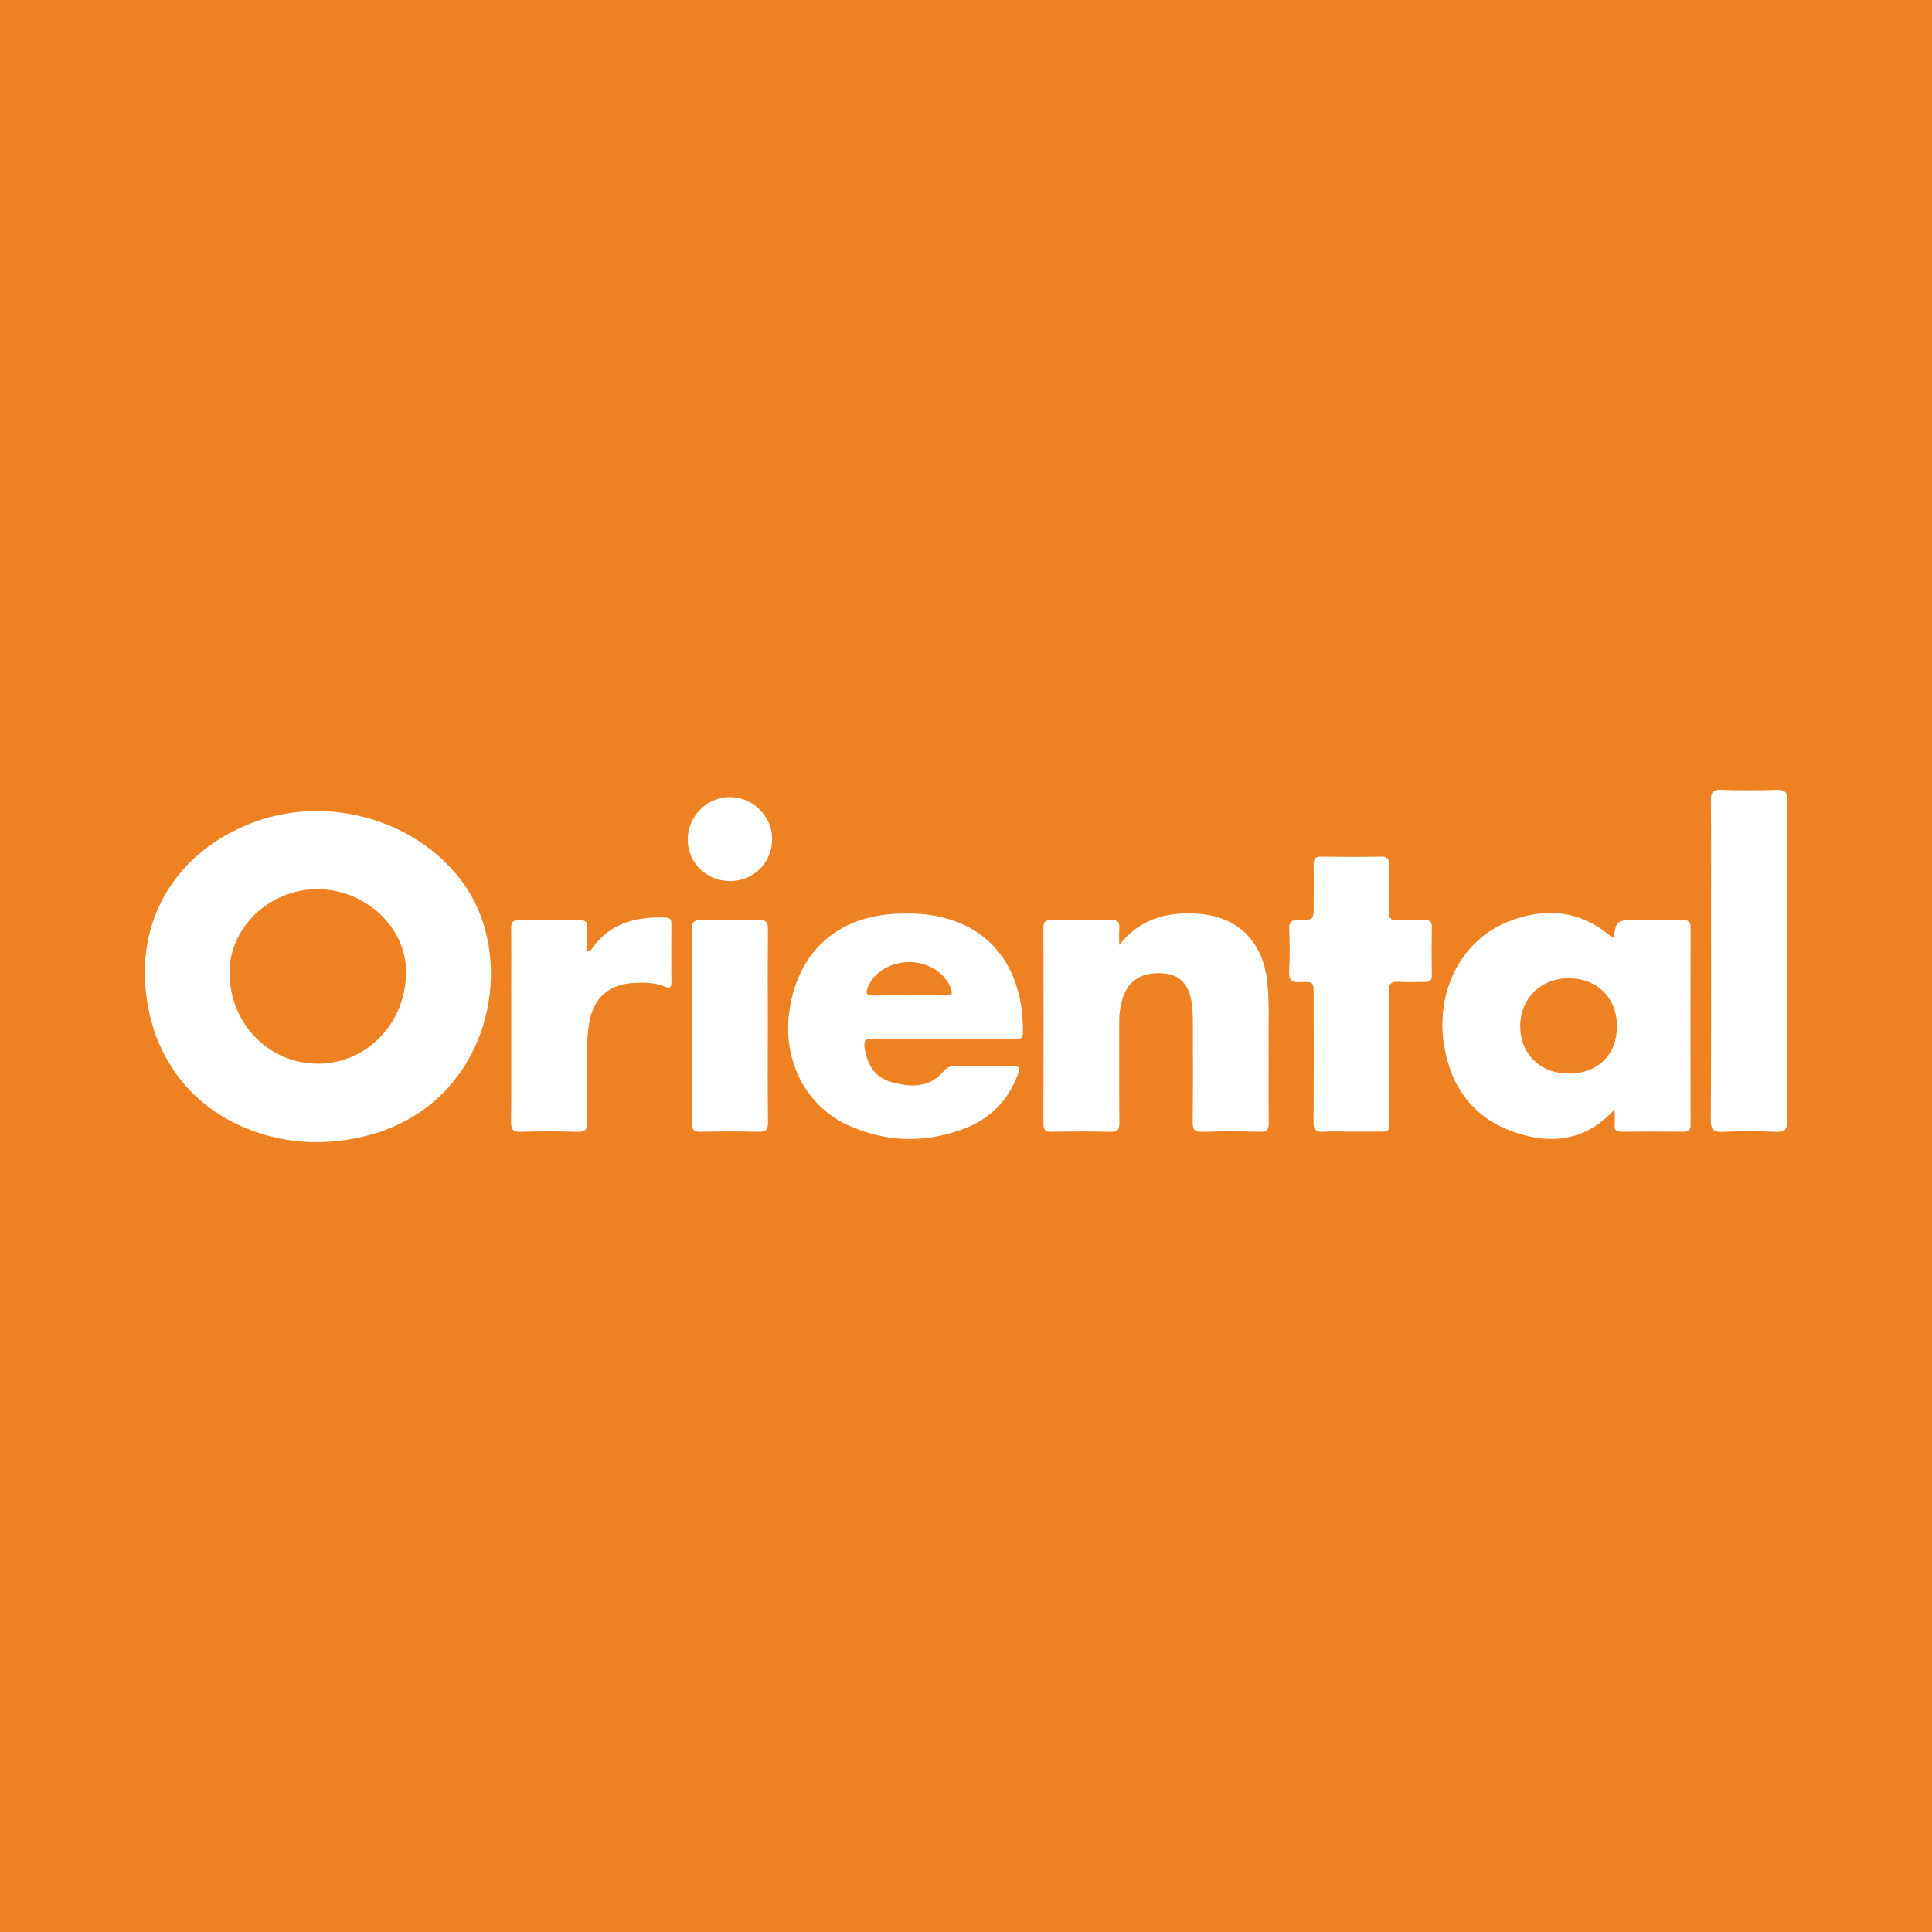 <?xml version="1.0" encoding="utf-8"?>
<!-- Generator: Adobe Illustrator 17.0.0, SVG Export Plug-In . SVG Version: 6.00 Build 0)  -->
<!DOCTYPE svg PUBLIC "-//W3C//DTD SVG 1.1//EN" "http://www.w3.org/Graphics/SVG/1.1/DTD/svg11.dtd">
<svg version="1.1" id="Layer_1" xmlns="http://www.w3.org/2000/svg" xmlns:xlink="http://www.w3.org/1999/xlink" x="0px" y="0px"
	 width="200px" height="200px" viewBox="0 0 200 200" enable-background="new 0 0 200 200" xml:space="preserve">
<rect fill="#EE8223" width="200" height="200"/>
<g>
	<path fill="#FFFFFF" d="M15,100.588c-0.003-7.023,4.302-12.913,11.322-15.489c7.97-2.924,17.272-0.041,21.853,6.64
		c5.626,8.205,2.415,23.207-11.059,26.032c-3.98,0.835-7.899,0.566-11.678-0.986C18.891,114.096,15.003,108.032,15,100.588z
		 M23.755,100.729c0.043,5.281,4.116,9.425,9.223,9.384c5.073-0.041,9.078-4.269,9.059-9.562c-0.017-4.605-4.28-8.53-9.238-8.506
		C27.868,92.07,23.716,96.057,23.755,100.729z"/>
	<path fill="#FFFFFF" d="M167.025,97.07c0.325-1.808,0.325-1.808,2.301-1.808c1.629,0,3.258,0.021,4.887-0.01
		c0.592-0.011,0.798,0.172,0.797,0.782c-0.018,6.799-0.017,13.598-0.002,20.397c0.001,0.564-0.198,0.73-0.742,0.724
		c-2.124-0.023-4.249-0.022-6.374,0c-0.537,0.005-0.788-0.151-0.745-0.722c0.036-0.476,0.007-0.957,0.007-1.597
		c-3.031,3.326-6.632,3.671-10.418,2.359c-4.184-1.45-6.54-4.649-7.239-8.943c-0.924-5.675,1.795-10.919,6.617-12.837
		c3.787-1.507,7.417-1.226,10.644,1.524C166.828,96.998,166.929,97.024,167.025,97.07z M167.39,106.272c0.014-2.964-2.029-5-5.016-5
		c-2.882,0-4.999,2.095-5.001,4.949c-0.002,2.889,2.051,4.903,5.006,4.913C165.385,111.143,167.376,109.212,167.39,106.272z"/>
	<path fill="#FFFFFF" d="M115.862,97.826c2.069-2.627,4.735-3.394,7.828-3.259c4.253,0.186,6.987,2.704,7.482,6.952
		c0.252,2.156,0.135,4.319,0.151,6.479c0.02,2.729-0.017,5.458,0.019,8.186c0.009,0.716-0.16,1-0.936,0.98
		c-1.983-0.052-3.97-0.06-5.953,0.003c-0.84,0.026-0.992-0.282-0.984-1.041c0.038-3.437,0.024-6.875,0.016-10.313
		c-0.002-0.636-0.017-1.278-0.107-1.906c-0.291-2.038-1.237-3.017-2.977-3.147c-2.215-0.165-3.656,0.753-4.23,2.722
		c-0.219,0.75-0.314,1.521-0.312,2.308c0.008,3.473-0.018,6.946,0.018,10.419c0.008,0.74-0.193,0.973-0.946,0.955
		c-2.019-0.05-4.04-0.038-6.06-0.005c-0.637,0.01-0.859-0.172-0.857-0.836c0.021-6.734,0.019-13.467,0.002-20.201
		c-0.002-0.614,0.128-0.888,0.817-0.875c2.09,0.04,4.182,0.035,6.272,0.002c0.627-0.01,0.802,0.226,0.763,0.807
		C115.831,96.643,115.862,97.236,115.862,97.826z"/>
	<path fill="#FFFFFF" d="M97.563,107.532c-2.409,0-4.819,0.023-7.227-0.014c-0.706-0.011-0.948,0.194-0.839,0.904
		c0.266,1.746,1.034,3.132,2.827,3.612c1.909,0.511,3.828,0.629,5.292-1.071c0.393-0.456,0.763-0.632,1.341-0.624
		c1.913,0.028,3.828,0.052,5.739-0.008c0.909-0.028,0.892,0.31,0.638,0.985c-1.026,2.729-2.959,4.576-5.64,5.568
		c-4.033,1.492-8.083,1.373-11.987-0.443c-4.338-2.018-6.666-6.654-6.01-11.644c0.82-6.232,5.007-10.017,11.308-10.217
		c1.276-0.041,2.546-0.007,3.809,0.23c6.909,1.295,9.196,6.891,9.073,12.154c-0.016,0.705-0.485,0.564-0.884,0.565
		C102.523,107.536,100.043,107.532,97.563,107.532z M94.134,103.044c1.276,0,2.552-0.014,3.828,0.007
		c0.546,0.009,0.677-0.142,0.488-0.685c-0.554-1.591-2.338-2.77-4.283-2.772c-2.019-0.002-3.753,1.086-4.352,2.665
		c-0.253,0.667-0.019,0.805,0.597,0.792C91.652,103.027,92.893,103.044,94.134,103.044z"/>
	<path fill="#FFFFFF" d="M184.978,99.603c0,5.49-0.022,10.979,0.021,16.469c0.007,0.903-0.262,1.125-1.128,1.094
		c-1.839-0.067-3.685-0.07-5.524,0c-0.947,0.036-1.249-0.203-1.243-1.209c0.046-7.508,0.025-15.017,0.025-22.525
		c0-3.506,0.026-7.013-0.019-10.519c-0.011-0.846,0.157-1.182,1.086-1.146c1.91,0.074,3.825,0.062,5.736,0.004
		c0.82-0.025,1.071,0.19,1.065,1.044C184.959,88.411,184.978,94.007,184.978,99.603z"/>
	<path fill="#FFFFFF" d="M139.814,117.146c-0.921,0-1.846-0.052-2.762,0.015c-0.829,0.061-1.087-0.2-1.078-1.054
		c0.043-4.357,0.02-8.715,0.019-13.073c0-1.375-0.005-1.439-1.367-1.359c-0.944,0.055-1.229-0.23-1.174-1.175
		c0.083-1.448,0.058-2.905,0.007-4.356c-0.025-0.713,0.222-0.902,0.907-0.897c1.628,0.01,1.628-0.023,1.628-1.617
		c0-1.382,0.021-2.764-0.01-4.145c-0.013-0.591,0.175-0.812,0.787-0.803c2.054,0.03,4.11,0.041,6.164-0.005
		c0.75-0.017,0.879,0.3,0.864,0.946c-0.034,1.523,0.028,3.048-0.027,4.569c-0.029,0.801,0.153,1.168,1.042,1.087
		c0.878-0.08,1.771,0.006,2.655-0.025c0.536-0.019,0.764,0.143,0.754,0.716c-0.028,1.665-0.03,3.33,0,4.995
		c0.01,0.596-0.267,0.707-0.775,0.693c-0.885-0.024-1.775,0.044-2.656-0.021c-0.803-0.059-1.027,0.226-1.021,1.018
		c0.034,4.357,0.021,8.715,0.014,13.073c-0.002,1.603,0.158,1.402-1.421,1.416C141.515,117.152,140.665,117.146,139.814,117.146z"/>
	<path fill="#FFFFFF" d="M60.777,98.504c0.379,0.005,0.443-0.232,0.557-0.389c1.892-2.606,4.586-3.247,7.6-3.127
		c0.403,0.016,0.565,0.18,0.563,0.578c-0.007,2.055-0.01,4.109,0.003,6.164c0.003,0.525-0.203,0.604-0.646,0.416
		c-1.005-0.426-2.071-0.446-3.136-0.4c-2.719,0.118-4.302,1.545-4.744,4.243c-0.358,2.184-0.144,4.384-0.193,6.577
		c-0.026,1.168-0.047,2.34,0.01,3.506c0.039,0.794-0.143,1.129-1.035,1.097c-1.946-0.071-3.897-0.061-5.844-0.003
		c-0.809,0.024-1.011-0.232-1.005-1.019c0.035-4.676,0.017-9.352,0.017-14.028c0-1.984,0.025-3.968-0.014-5.951
		c-0.013-0.678,0.162-0.936,0.884-0.921c2.054,0.044,4.11,0.039,6.164,0.002c0.672-0.012,0.862,0.236,0.828,0.865
		C60.745,96.908,60.777,97.708,60.777,98.504z"/>
	<path fill="#FFFFFF" d="M79.483,106.184c0,3.328-0.027,6.656,0.019,9.983c0.011,0.818-0.249,1.016-1.026,0.996
		c-1.981-0.052-3.965-0.045-5.947-0.002c-0.702,0.015-0.903-0.208-0.9-0.901c0.022-6.691,0.025-13.382-0.003-20.074
		c-0.003-0.763,0.244-0.957,0.97-0.941c1.982,0.044,3.966,0.046,5.947-0.001c0.746-0.018,0.964,0.212,0.956,0.956
		C79.463,99.528,79.483,102.856,79.483,106.184z"/>
	<path fill="#FFFFFF" d="M79.933,86.84c0.017,2.403-1.872,4.334-4.274,4.369c-2.48,0.036-4.451-1.854-4.467-4.284
		c-0.016-2.408,1.984-4.42,4.383-4.409C77.94,82.528,79.916,84.487,79.933,86.84z"/>
</g>
</svg>
